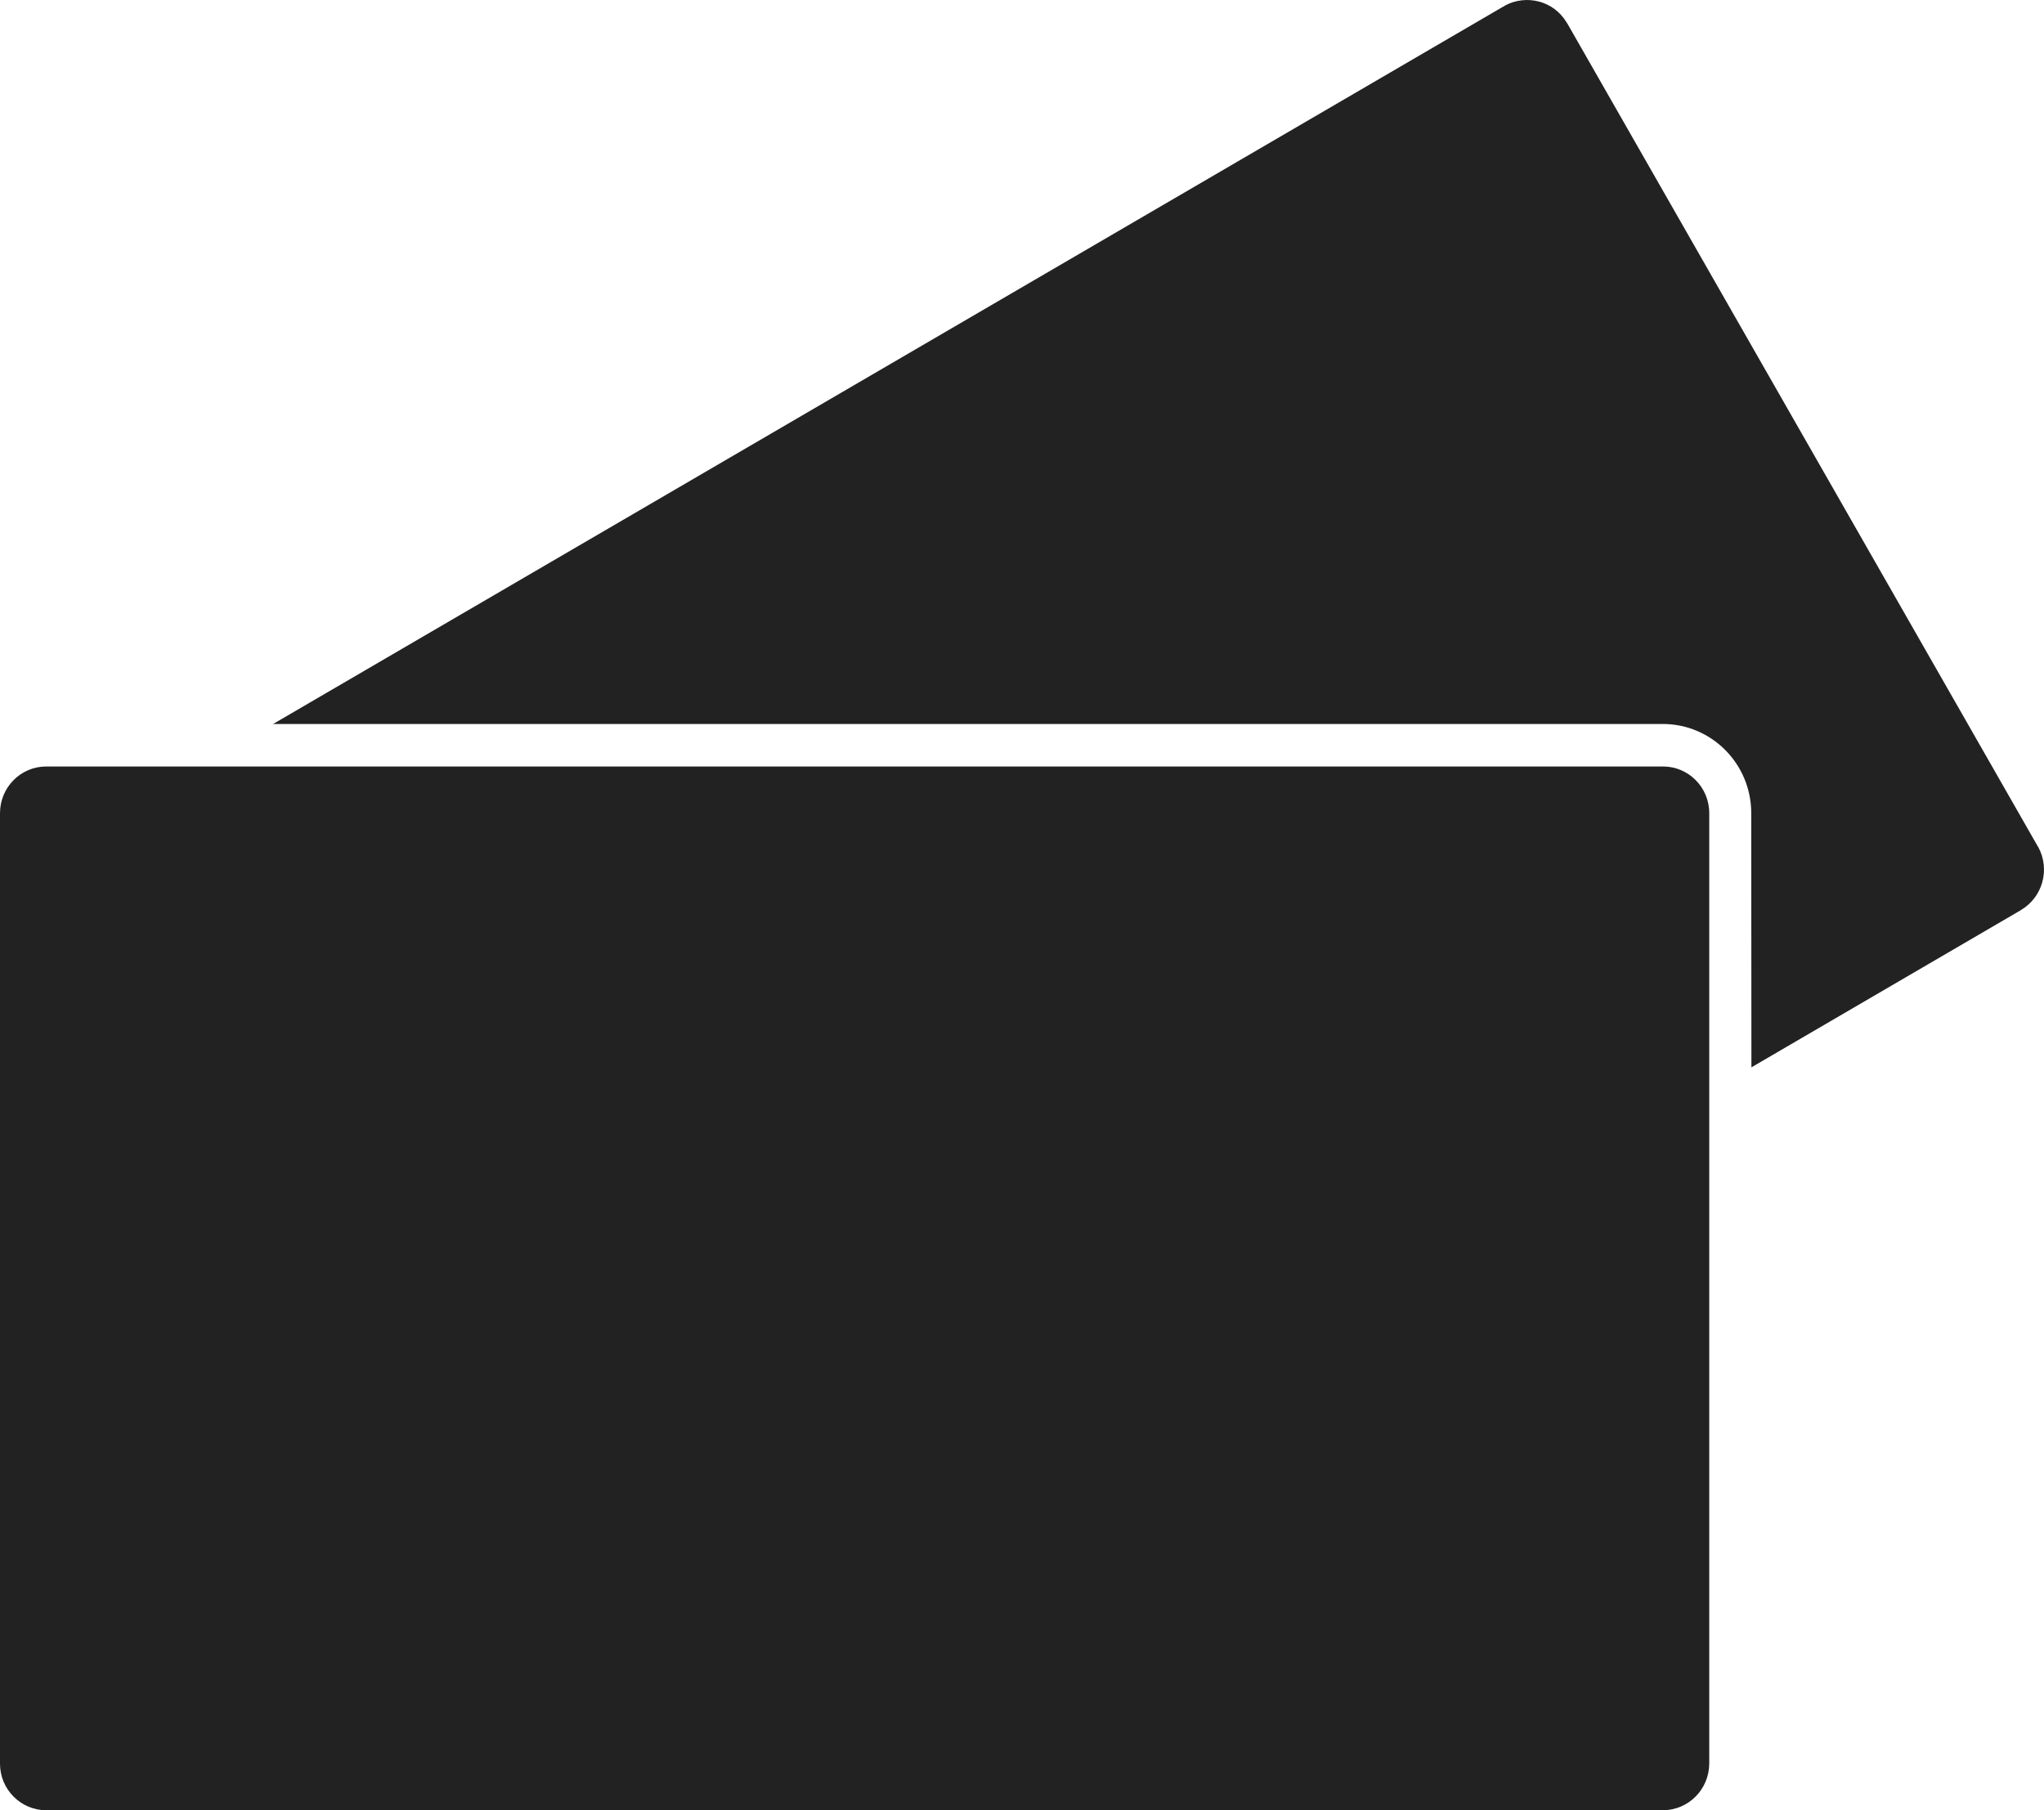 <?xml version="1.0" encoding="UTF-8"?>
<svg xmlns="http://www.w3.org/2000/svg" width="35" height="31" viewBox="0 0 35 31" fill="none">
  <path d="M28.478 13.126H0.791C0.354 13.126 0 13.484 0 13.925V30.204C0 30.414 0.083 30.617 0.232 30.766C0.379 30.915 0.58 31 0.788 31H28.478C28.914 30.997 29.265 30.642 29.268 30.202V13.925C29.268 13.484 28.915 13.127 28.478 13.126ZM29.99 18.278L34.604 15.586V15.585C34.976 15.367 35.109 14.89 34.903 14.508L34.894 14.495L26.848 0.42C26.84 0.407 26.831 0.393 26.823 0.38C26.717 0.205 26.55 0.079 26.354 0.027C26.16 -0.024 25.955 -0.002 25.778 0.091C25.762 0.104 25.744 0.113 25.725 0.122L4.677 12.398H28.478C29.312 12.401 29.987 13.084 29.987 13.925L29.99 18.278Z" fill="#222222"></path>
</svg>
